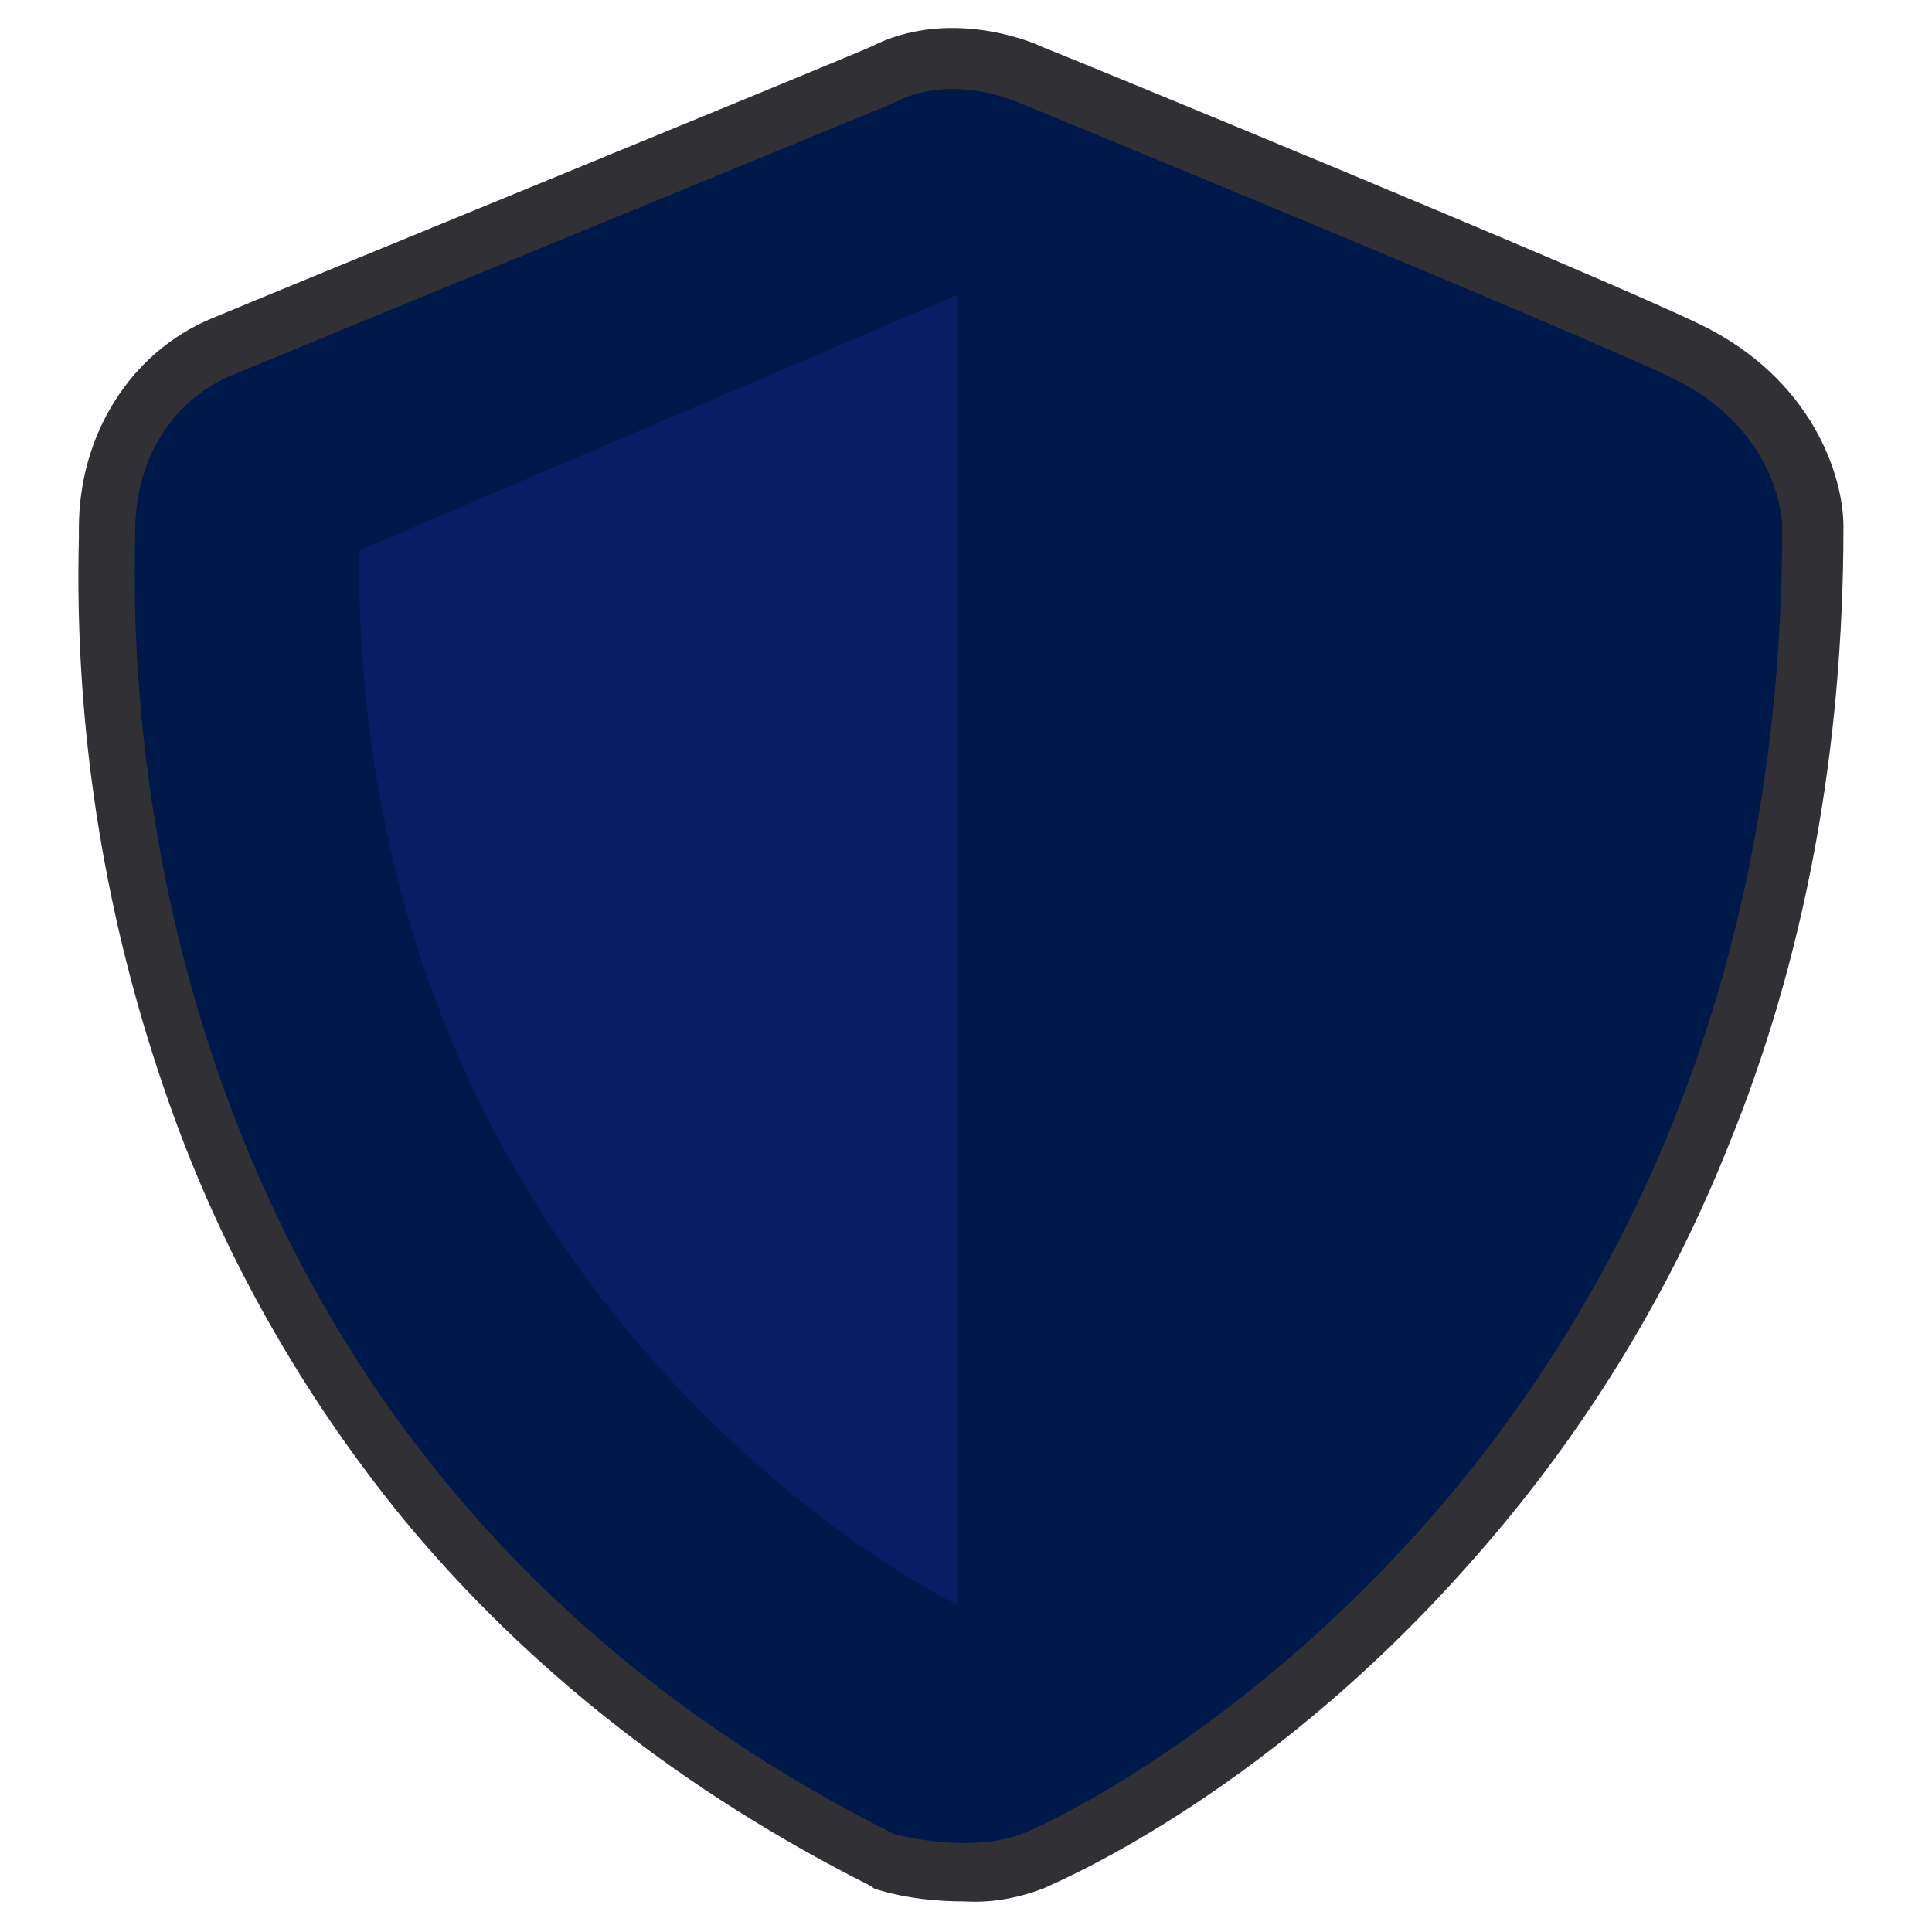 <?xml version="1.0" encoding="utf-8"?>
<!-- Generator: Adobe Illustrator 19.0.0, SVG Export Plug-In . SVG Version: 6.00 Build 0)  -->
<svg version="1.1" id="Layer_1" xmlns="http://www.w3.org/2000/svg" xmlns:xlink="http://www.w3.org/1999/xlink" x="0px" y="0px"
	 viewBox="-189 81 120 120" style="enable-background:new -189 81 120 120;" xml:space="preserve">
<style type="text/css">
	.st0{fill:#313135;}
	.st1{fill:#00194B;}
	.st2{opacity:0.3;fill:#1D299E;enable-background:new    ;}
</style>
<path class="st0" d="M-129.1,199.1c-1.8,0-3.6-0.2-5.3-0.7l-0.3-0.1l-0.3-0.2c-11.5-5.8-21.2-13.4-28.9-22.7
	c-6.3-7.7-11.3-16.5-14.6-25.9c-4-11.3-5.9-23.2-5.6-35.1c0-0.3,0-0.4,0-0.6c0-5.8,3.2-10.9,8.2-13c3.8-1.6,38.5-15.8,41-16.9
	c4.7-2.4,9.8-0.4,10.6,0c1.8,0.7,33.9,13.9,40.8,17.2c7.1,3.4,9,9.5,9,12.6c0,13.9-2.4,26.9-7.2,38.6c-3.8,9.5-9.3,18.3-16.1,25.9
	c-13.1,14.8-26.3,20-26.4,20.1C-125.8,198.9-127.4,199.2-129.1,199.1z M-132.2,191.5c1.1,0.3,3.8,0.6,5.5,0
	c2.2-0.8,13.2-6.5,23.4-18c14.2-16,21.4-36,21.4-59.7c0-0.5-0.4-3.9-4.9-6c-6.8-3.2-40.1-16.9-40.5-17l-0.1,0
	c-0.7-0.3-2.9-0.9-4.5-0.1l-0.3,0.1c-0.4,0.2-37.2,15.3-41.1,16.9c-2.7,1.1-3.7,4-3.7,6.3c0,0.2,0,0.4,0,0.7
	C-177.2,130.8-173.5,170.6-132.2,191.5z"/>
<path class="st1" d="M-133.5,87.4c0,0-37.2,15.3-41.1,16.9c-4,1.7-6,5.6-6,9.6c0,4-3,55.9,47.1,81c0,0,4.5,1.3,8,0
	c3.4-1.3,47.2-22.5,47.2-81.2c0,0,0-6-7-9.3c-7-3.3-40.6-17.1-40.6-17.1S-130,85.5-133.5,87.4z"/>
<path class="st2" d="M-129.5,99.3v81.4c0,0-37.5-18-37.2-65.5L-129.5,99.3z"/>
</svg>

